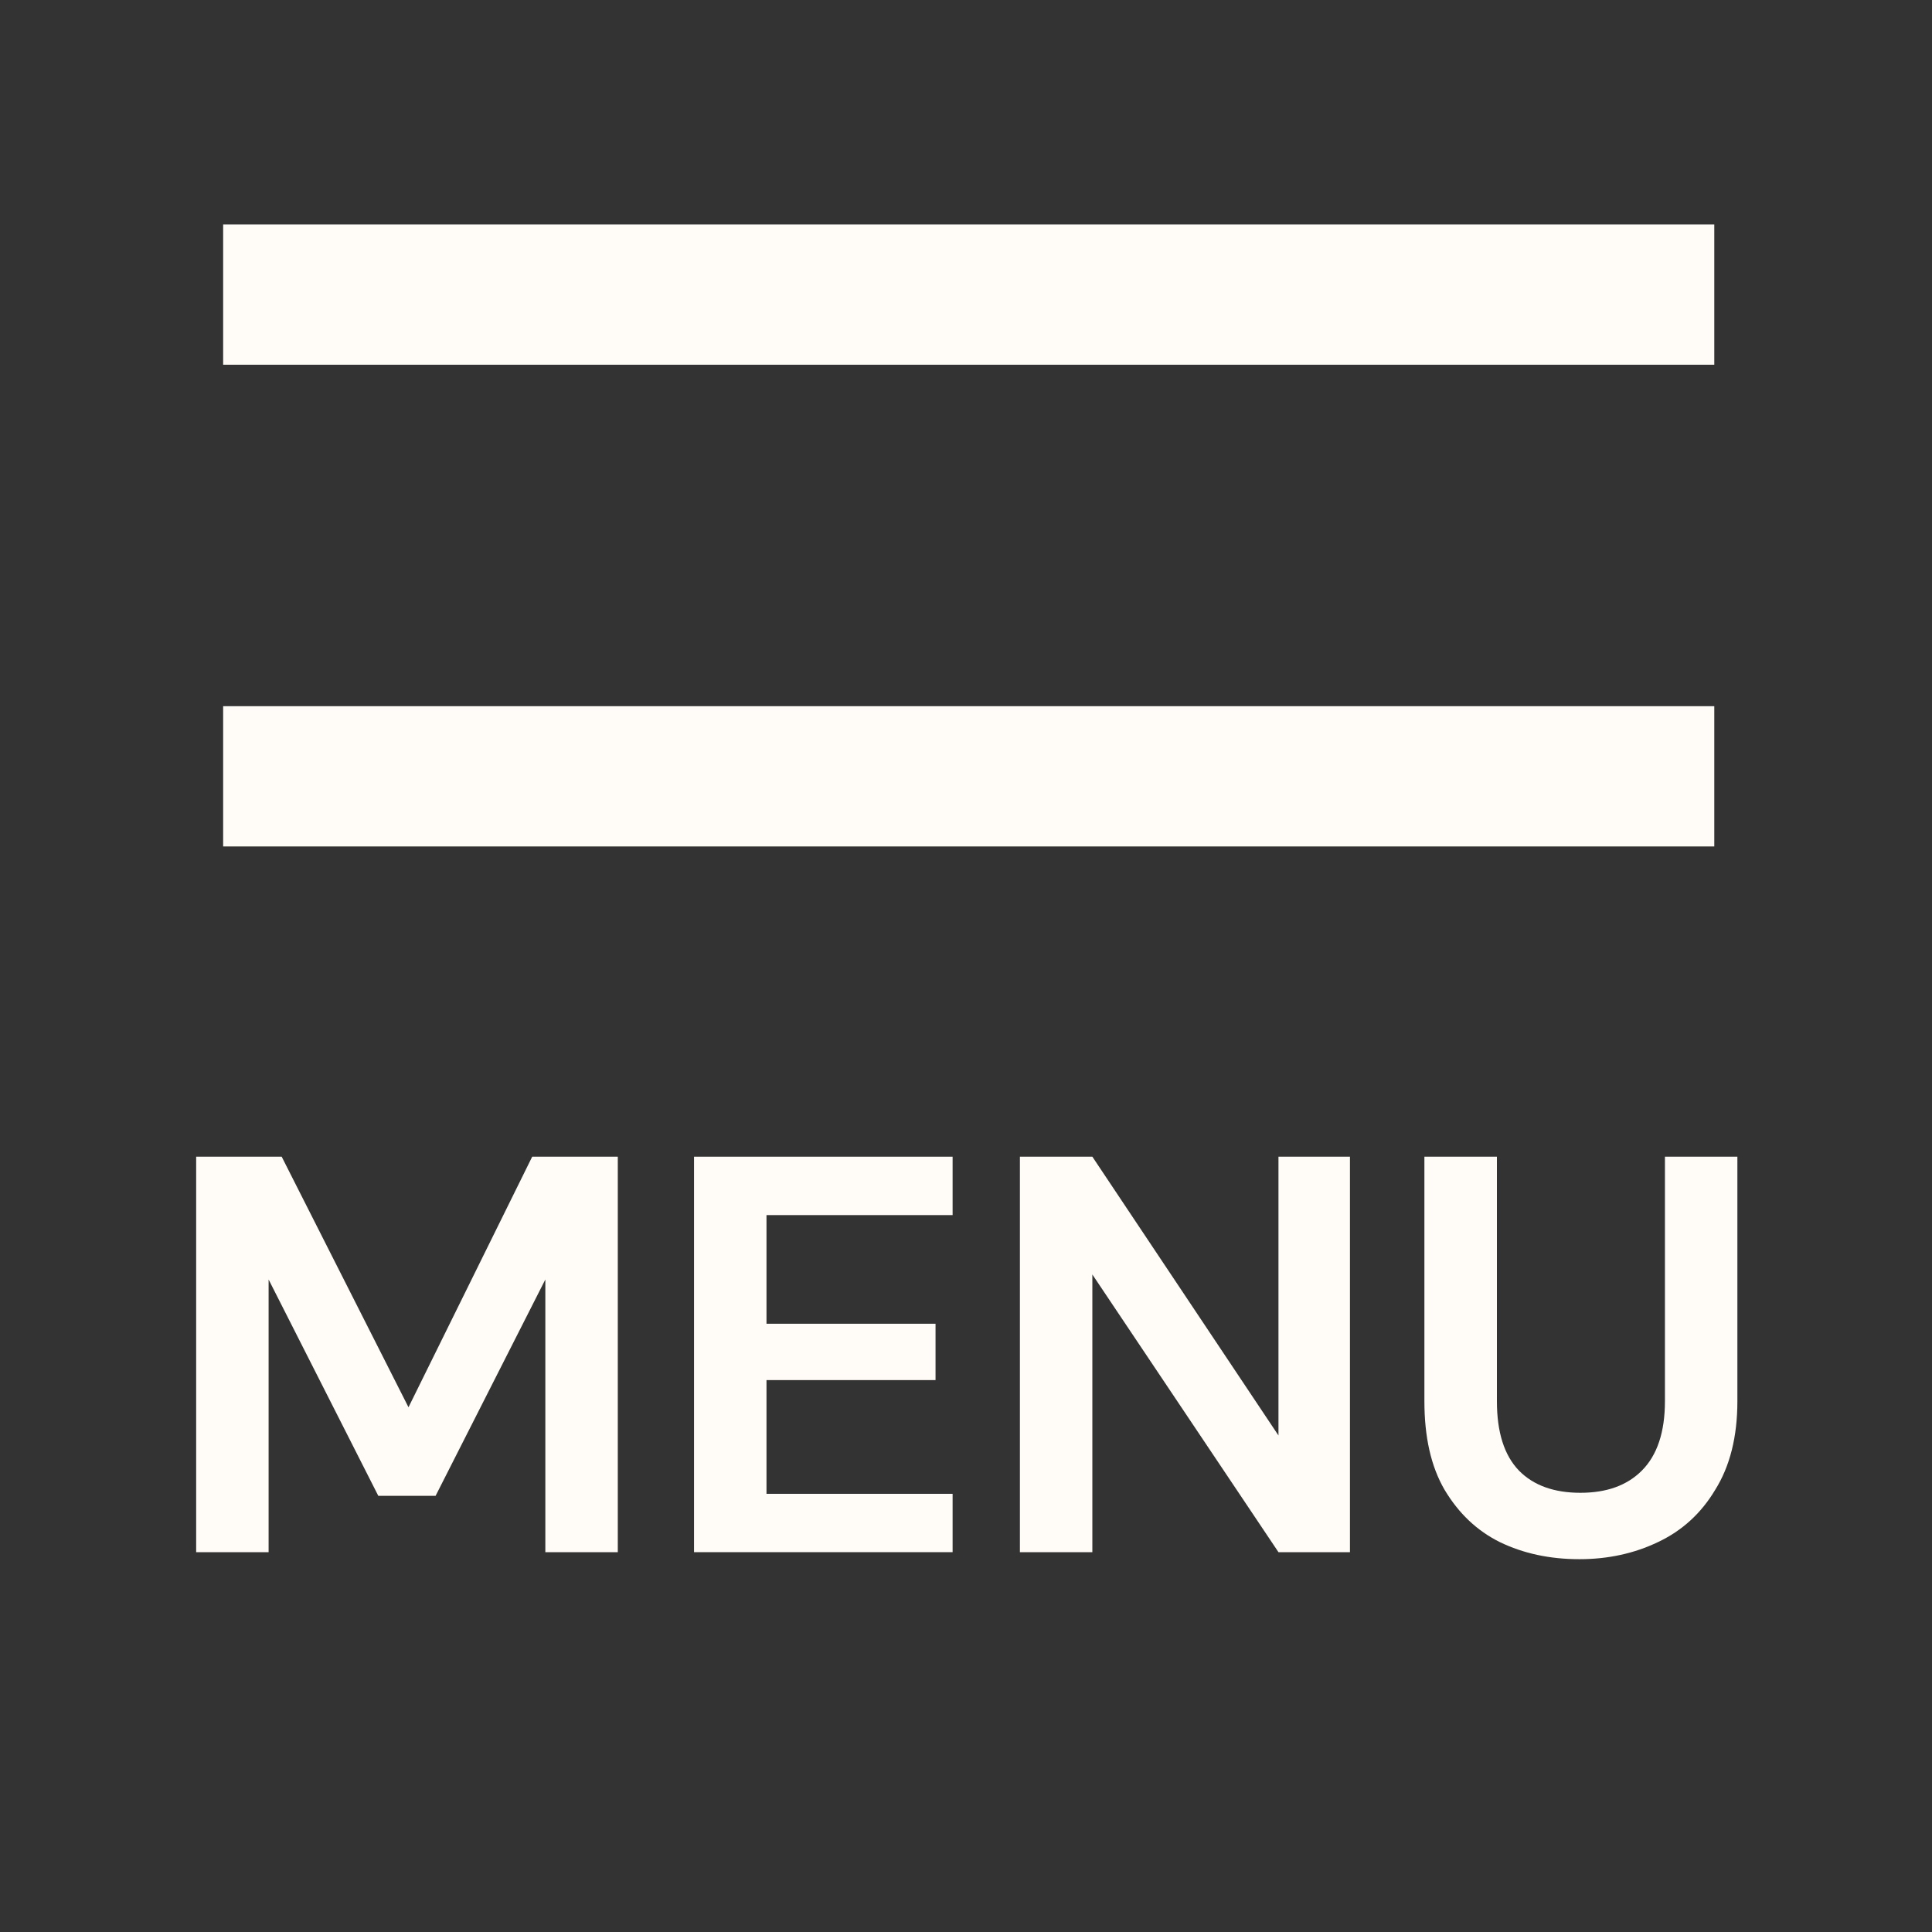 <svg xmlns="http://www.w3.org/2000/svg" xmlns:xlink="http://www.w3.org/1999/xlink" width="40" zoomAndPan="magnify" viewBox="0 0 30 30" height="40" preserveAspectRatio="xMidYMid meet" version="1.0"><rect x="0" y="0" width="30" height="30" fill="#333333" stroke="none"/><defs><g/></defs><path stroke-linecap="butt" transform="matrix(0.726, 0, 0, 0.726, 3.465, 3.484)" fill="none" stroke-linejoin="miter" d="M -0 1.502 L 31.893 1.502 " stroke="#fffcf8" stroke-width="3" stroke-opacity="1" stroke-miterlimit="4"/><path stroke-linecap="butt" transform="matrix(0.726, 0, 0, 0.726, 3.465, 10.965)" fill="none" stroke-linejoin="miter" d="M -0 1.501 L 31.893 1.501 " stroke="#fffcf8" stroke-width="3" stroke-opacity="1" stroke-miterlimit="4"/><g fill="#fffcf8" fill-opacity="1"><g transform="translate(2.452, 24.102)"><g><path d="M 0.594 0 L 0.594 -6.141 L 1.922 -6.141 L 3.891 -2.25 L 5.812 -6.141 L 7.141 -6.141 L 7.141 0 L 6.016 0 L 6.016 -4.234 L 4.312 -0.875 L 3.422 -0.875 L 1.719 -4.234 L 1.719 0 Z M 0.594 0 "/></g></g></g><g fill="#fffcf8" fill-opacity="1"><g transform="translate(10.183, 24.102)"><g><path d="M 0.594 0 L 0.594 -6.141 L 4.609 -6.141 L 4.609 -5.234 L 1.719 -5.234 L 1.719 -3.547 L 4.344 -3.547 L 4.344 -2.672 L 1.719 -2.672 L 1.719 -0.906 L 4.609 -0.906 L 4.609 0 Z M 0.594 0 "/></g></g></g><g fill="#fffcf8" fill-opacity="1"><g transform="translate(15.243, 24.102)"><g><path d="M 0.594 0 L 0.594 -6.141 L 1.719 -6.141 L 4.609 -1.812 L 4.609 -6.141 L 5.719 -6.141 L 5.719 0 L 4.609 0 L 1.719 -4.312 L 1.719 0 Z M 0.594 0 "/></g></g></g><g fill="#fffcf8" fill-opacity="1"><g transform="translate(21.556, 24.102)"><g><path d="M 2.969 0.109 C 2.508 0.109 2.098 0.02 1.734 -0.156 C 1.379 -0.332 1.094 -0.602 0.875 -0.969 C 0.664 -1.332 0.562 -1.789 0.562 -2.344 L 0.562 -6.141 L 1.688 -6.141 L 1.688 -2.344 C 1.688 -1.863 1.801 -1.504 2.031 -1.266 C 2.258 -1.035 2.578 -0.922 2.984 -0.922 C 3.391 -0.922 3.707 -1.035 3.938 -1.266 C 4.176 -1.504 4.297 -1.863 4.297 -2.344 L 4.297 -6.141 L 5.422 -6.141 L 5.422 -2.344 C 5.422 -1.789 5.305 -1.332 5.078 -0.969 C 4.859 -0.602 4.562 -0.332 4.188 -0.156 C 3.82 0.02 3.414 0.109 2.969 0.109 Z M 2.969 0.109 "/></g></g></g></svg>